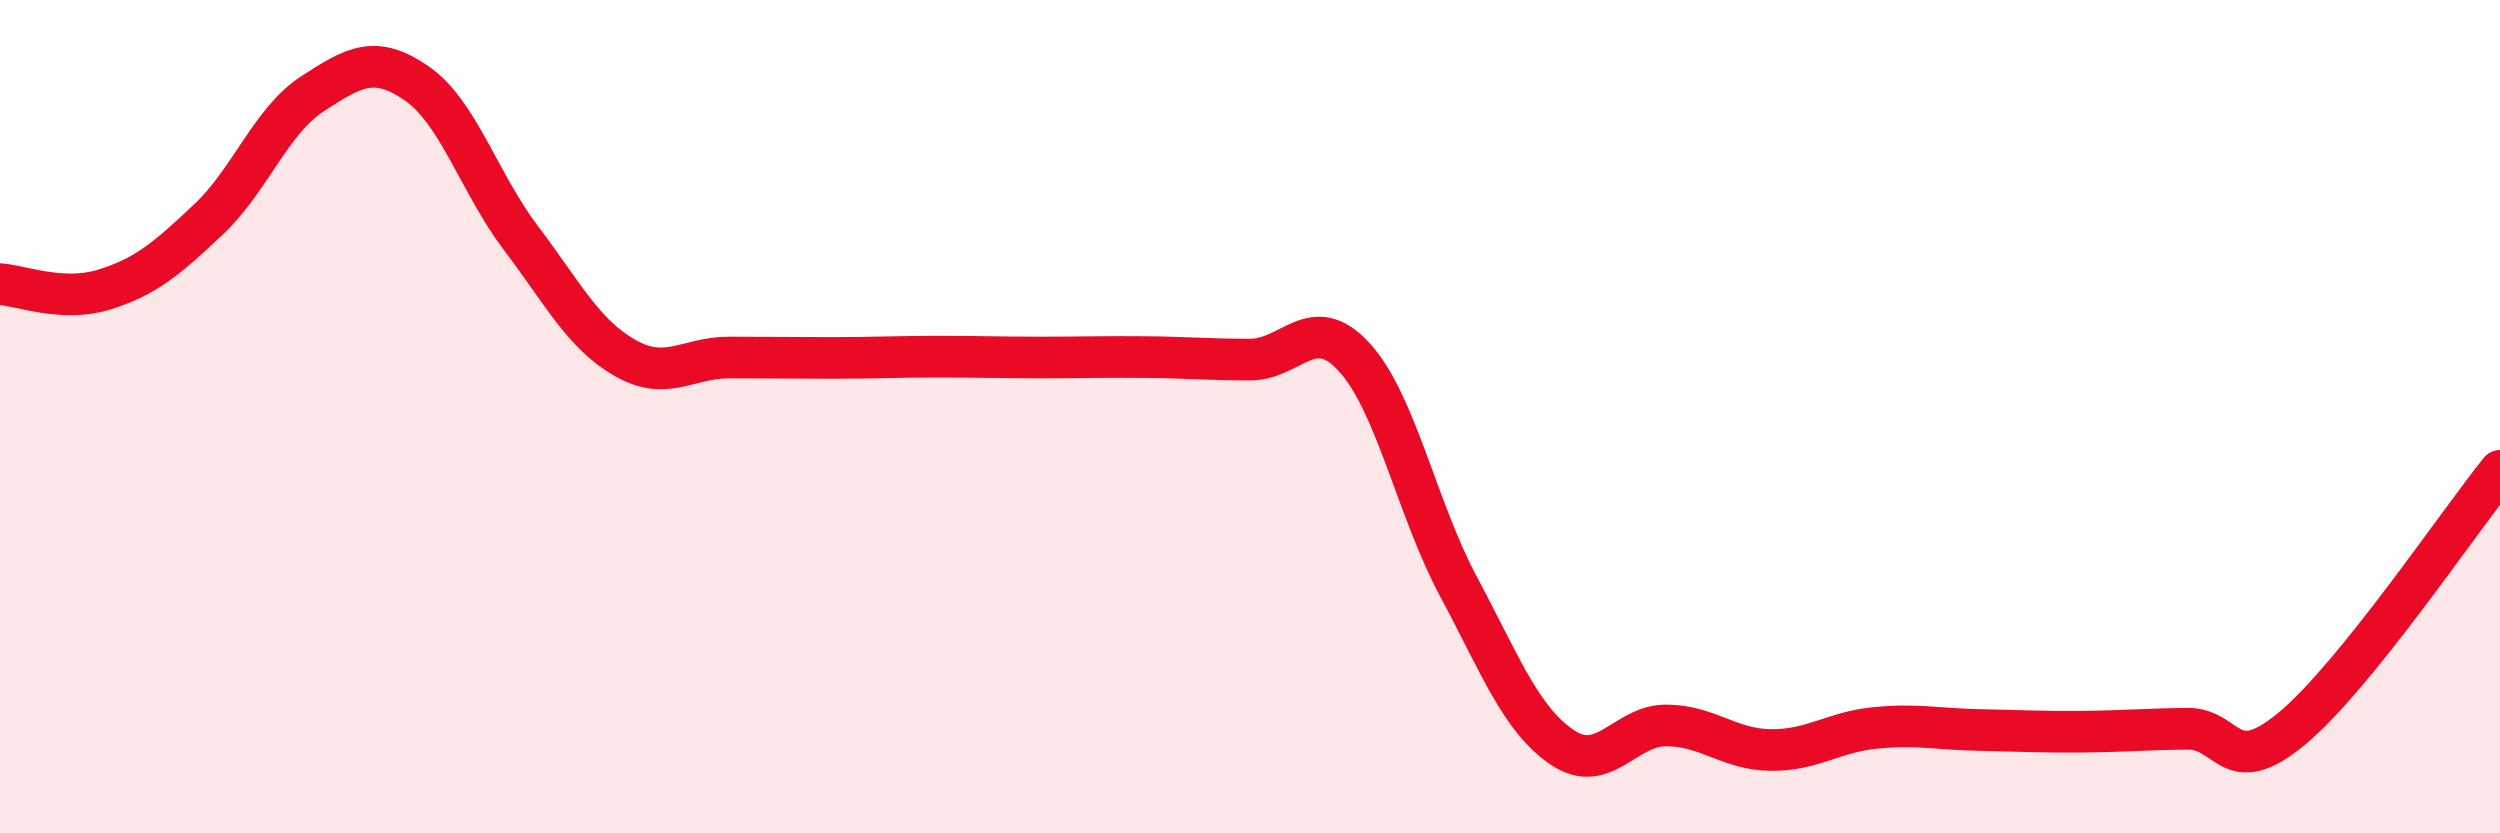 
    <svg width="60" height="20" viewBox="0 0 60 20" xmlns="http://www.w3.org/2000/svg">
      <path
        d="M 0,6.82 C 0.5,6.85 1.5,7.26 2.5,6.95 C 3.5,6.64 4,6.21 5,5.27 C 6,4.33 6.5,2.9 7.5,2.25 C 8.5,1.6 9,1.31 10,2 C 11,2.69 11.5,4.39 12.5,5.71 C 13.5,7.03 14,8.02 15,8.59 C 16,9.16 16.5,8.58 17.5,8.58 C 18.5,8.58 19,8.59 20,8.59 C 21,8.59 21.5,8.56 22.5,8.56 C 23.5,8.56 24,8.58 25,8.58 C 26,8.58 26.5,8.56 27.5,8.57 C 28.5,8.58 29,8.63 30,8.63 C 31,8.63 31.5,7.48 32.5,8.57 C 33.5,9.66 34,12.2 35,14.07 C 36,15.94 36.5,17.27 37.5,17.94 C 38.5,18.61 39,17.4 40,17.41 C 41,17.42 41.5,17.99 42.5,18 C 43.5,18.01 44,17.57 45,17.47 C 46,17.37 46.5,17.5 47.5,17.52 C 48.5,17.54 49,17.57 50,17.56 C 51,17.55 51.5,17.5 52.5,17.49 C 53.5,17.48 53.5,18.73 55,17.49 C 56.5,16.25 59,12.54 60,11.3L60 20L0 20Z"
        fill="#EB0A25"
        opacity="0.1"
        stroke-linecap="round"
        stroke-linejoin="round"
      />
      <path
        d="M 0,6.82 C 0.5,6.85 1.5,7.26 2.5,6.95 C 3.5,6.64 4,6.21 5,5.27 C 6,4.33 6.5,2.9 7.5,2.25 C 8.5,1.6 9,1.31 10,2 C 11,2.69 11.5,4.39 12.5,5.71 C 13.5,7.03 14,8.02 15,8.59 C 16,9.16 16.5,8.58 17.5,8.58 C 18.5,8.58 19,8.59 20,8.59 C 21,8.59 21.5,8.56 22.5,8.56 C 23.5,8.56 24,8.58 25,8.58 C 26,8.58 26.5,8.56 27.5,8.57 C 28.5,8.58 29,8.63 30,8.63 C 31,8.63 31.5,7.48 32.5,8.57 C 33.5,9.66 34,12.2 35,14.07 C 36,15.94 36.5,17.27 37.5,17.94 C 38.5,18.61 39,17.4 40,17.41 C 41,17.42 41.5,17.99 42.5,18 C 43.5,18.01 44,17.57 45,17.47 C 46,17.37 46.5,17.5 47.5,17.52 C 48.5,17.54 49,17.57 50,17.56 C 51,17.55 51.5,17.5 52.5,17.49 C 53.5,17.48 53.5,18.73 55,17.49 C 56.5,16.25 59,12.54 60,11.3"
        stroke="#EB0A25"
        stroke-width="1"
        fill="none"
        stroke-linecap="round"
        stroke-linejoin="round"
      />
    </svg>
  